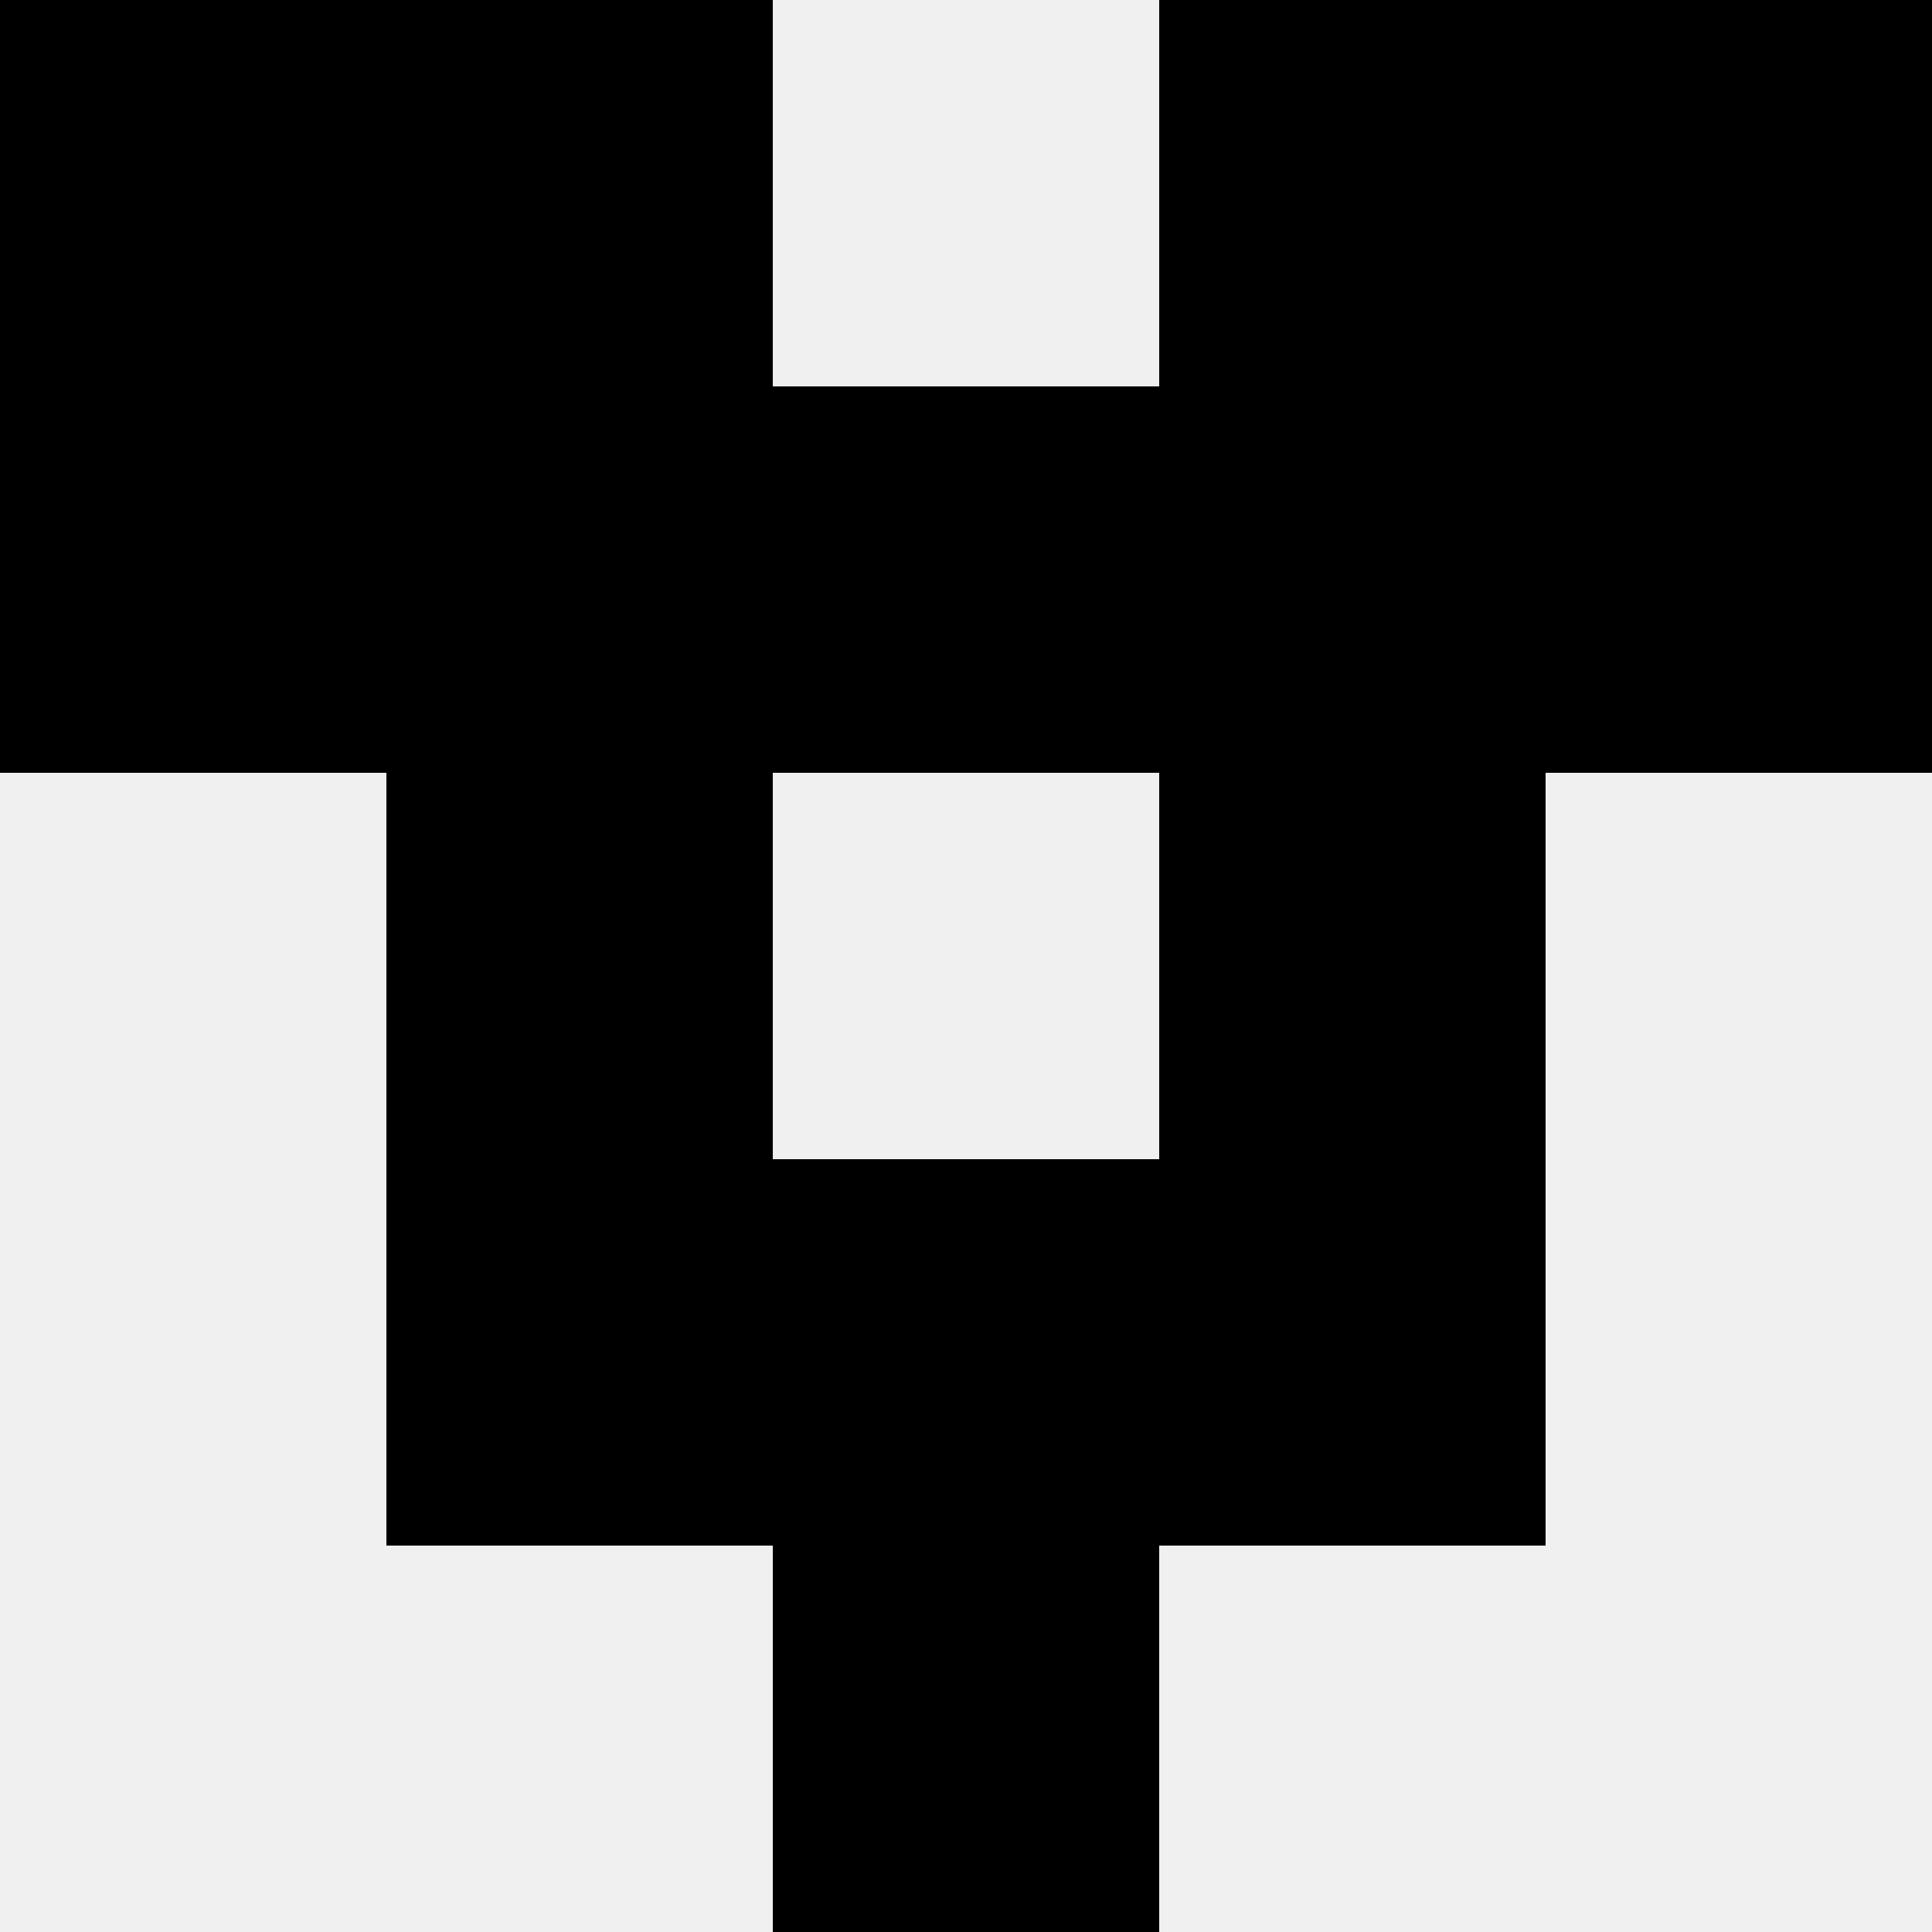 <svg width='80' height='80' xmlns='http://www.w3.org/2000/svg'><rect width='100%' height='100%' fill='#f0f0f0'/><rect x='0' y='0' width='16' height='16' fill='hsl(42, 70%, 50%)' /><rect x='64' y='0' width='16' height='16' fill='hsl(42, 70%, 50%)' /><rect x='16' y='0' width='16' height='16' fill='hsl(42, 70%, 50%)' /><rect x='48' y='0' width='16' height='16' fill='hsl(42, 70%, 50%)' /><rect x='0' y='16' width='16' height='16' fill='hsl(42, 70%, 50%)' /><rect x='64' y='16' width='16' height='16' fill='hsl(42, 70%, 50%)' /><rect x='16' y='16' width='16' height='16' fill='hsl(42, 70%, 50%)' /><rect x='48' y='16' width='16' height='16' fill='hsl(42, 70%, 50%)' /><rect x='32' y='16' width='16' height='16' fill='hsl(42, 70%, 50%)' /><rect x='32' y='16' width='16' height='16' fill='hsl(42, 70%, 50%)' /><rect x='16' y='32' width='16' height='16' fill='hsl(42, 70%, 50%)' /><rect x='48' y='32' width='16' height='16' fill='hsl(42, 70%, 50%)' /><rect x='16' y='48' width='16' height='16' fill='hsl(42, 70%, 50%)' /><rect x='48' y='48' width='16' height='16' fill='hsl(42, 70%, 50%)' /><rect x='32' y='48' width='16' height='16' fill='hsl(42, 70%, 50%)' /><rect x='32' y='48' width='16' height='16' fill='hsl(42, 70%, 50%)' /><rect x='32' y='64' width='16' height='16' fill='hsl(42, 70%, 50%)' /><rect x='32' y='64' width='16' height='16' fill='hsl(42, 70%, 50%)' /></svg>